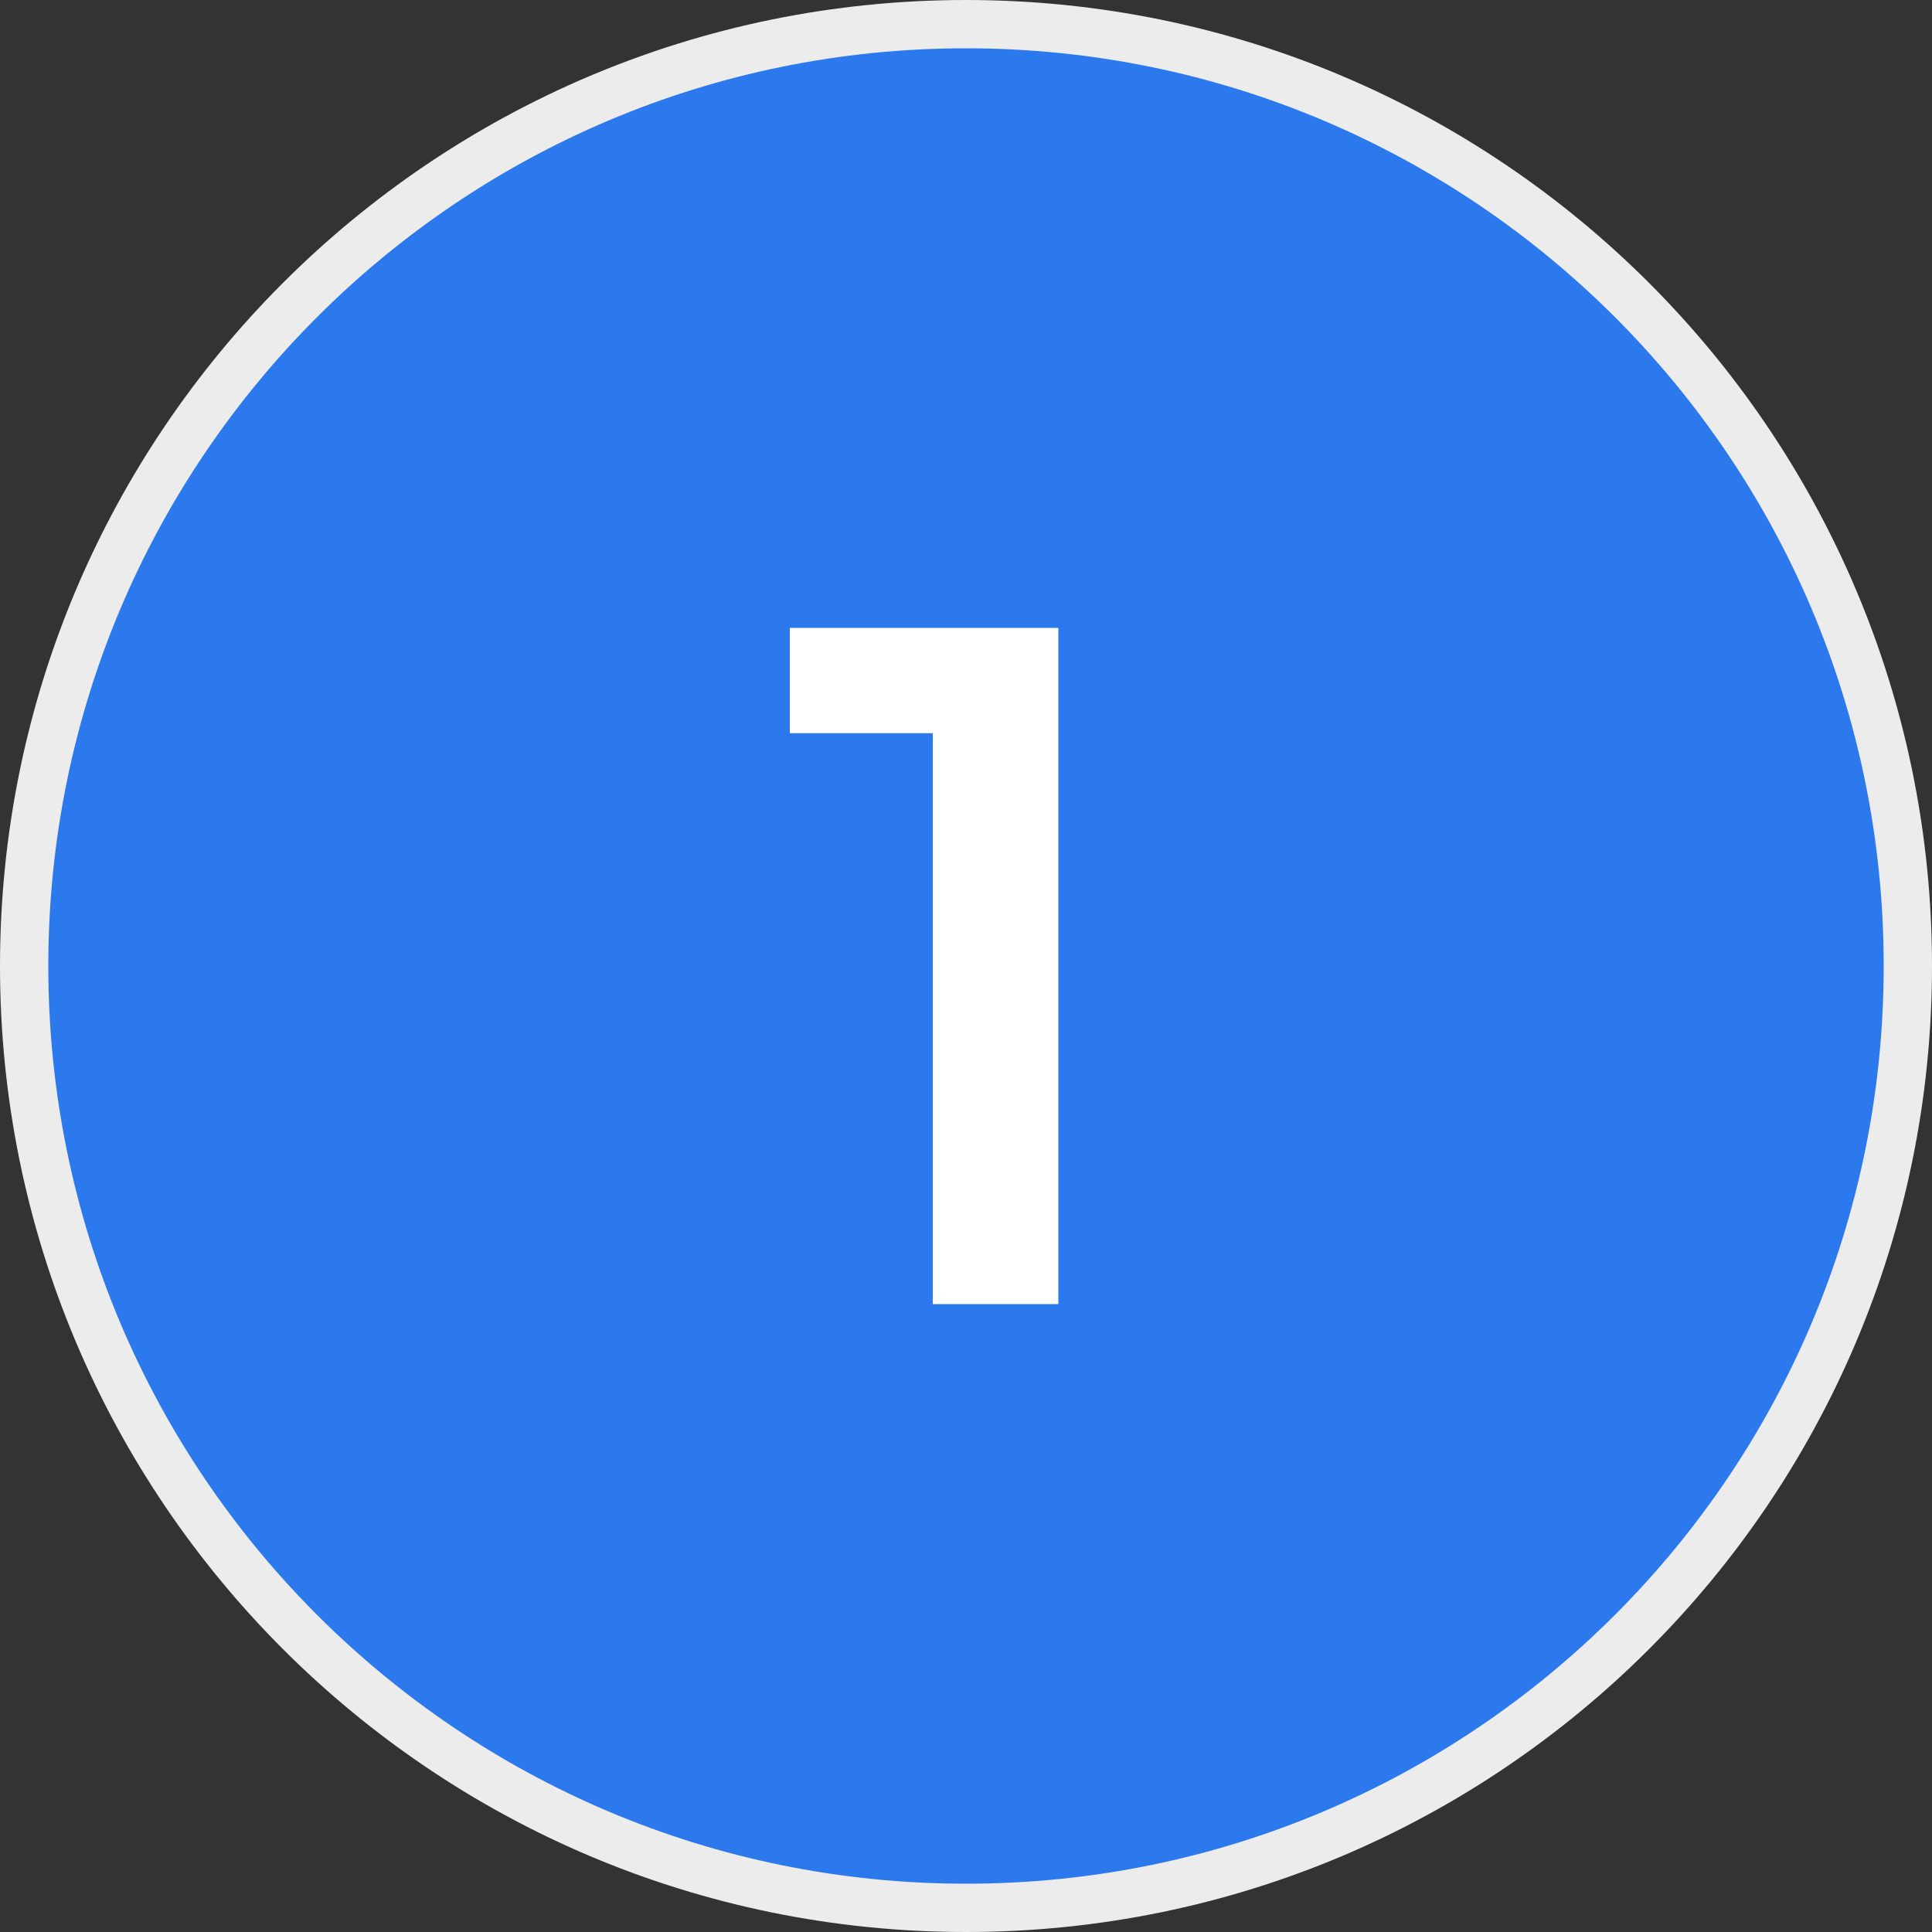 <svg width="40" height="40" viewBox="0 0 40 40" fill="none" xmlns="http://www.w3.org/2000/svg">
<rect x="0" y="0" width="40" height="40" fill="#333333" stroke="none"/>
<g clip-path="url(#clip0_431_5)">
<path d="M20 39.5C30.77 39.5 39.5 30.77 39.5 20C39.5 9.23 30.77 0.5 20 0.5C9.23 0.5 0.5 9.23 0.5 20C0.5 30.77 9.23 39.5 20 39.5Z" fill="#2B79ED" stroke="#EDECEC"/>
<path d="M21.912 13V27H19.312V15.18H16.352V13H21.912Z" fill="white"/>
</g>
<defs>
<clipPath id="clip0_431_5">
<rect width="40" height="40" fill="white"/>
</clipPath>
</defs>
</svg>

